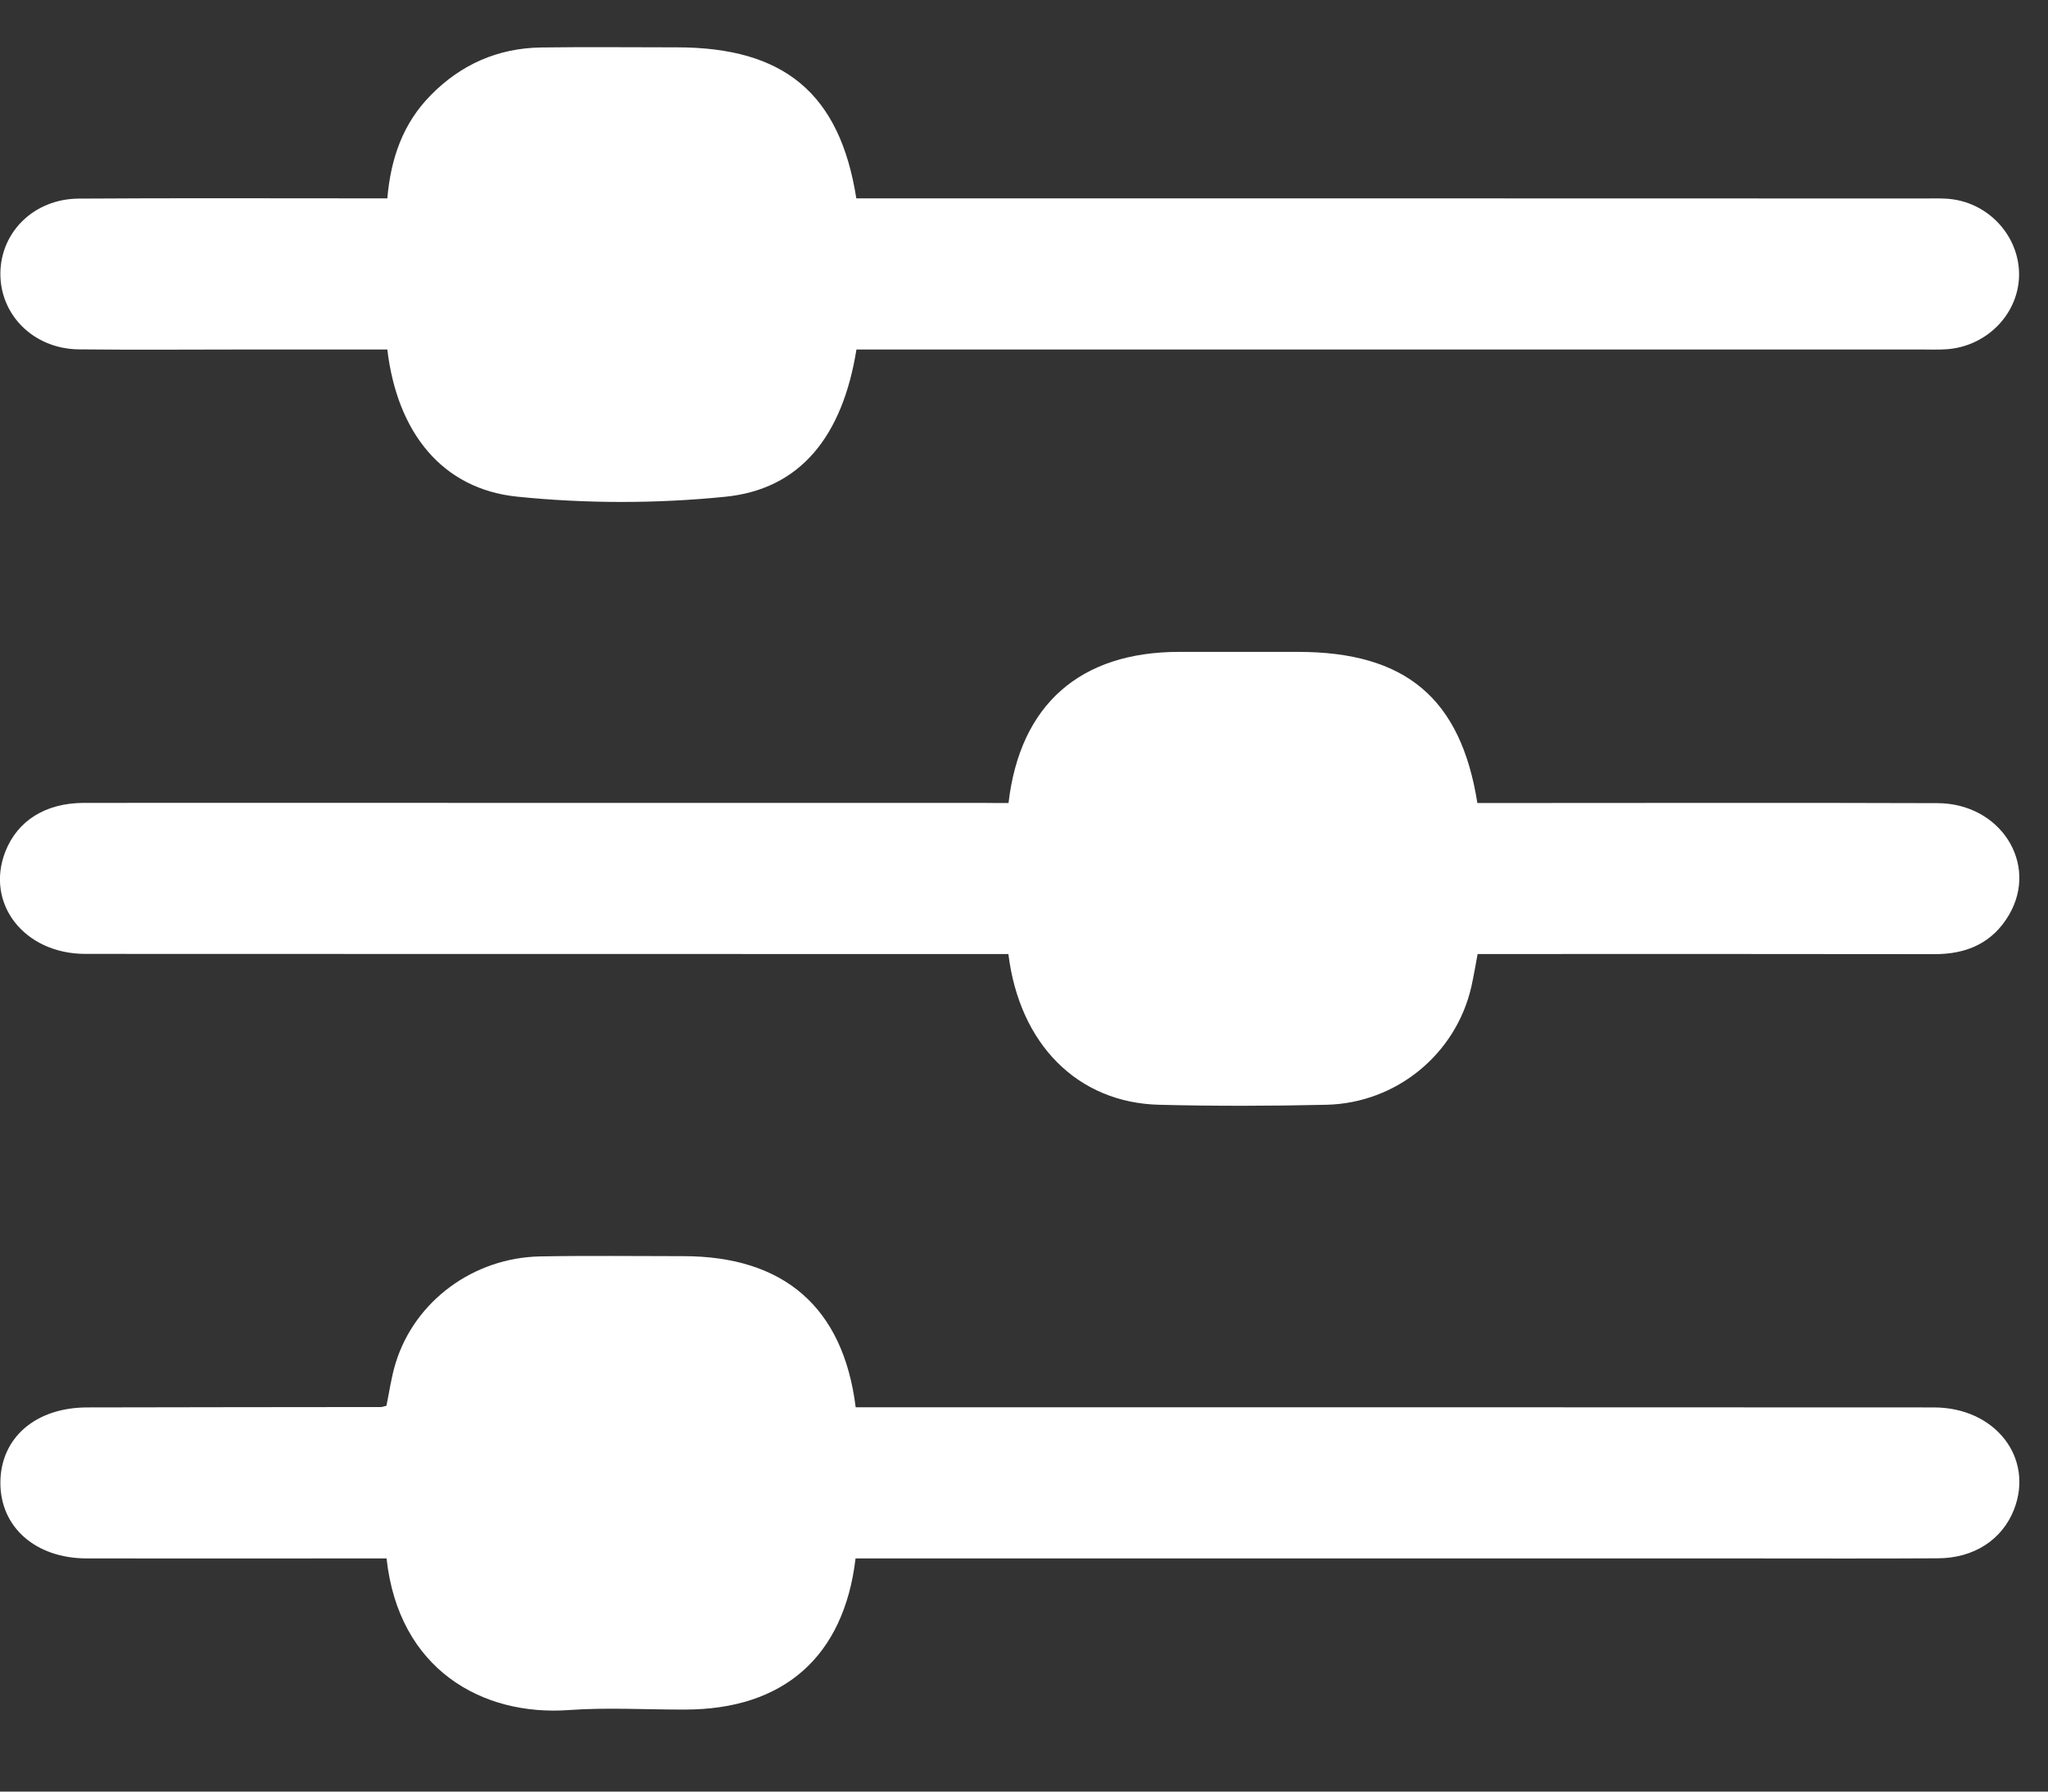 <svg width="16" height="14" viewBox="0 0 16 14" fill="none" xmlns="http://www.w3.org/2000/svg">
<rect x="0" y="0" width="16" height="14" fill="#333333" stroke="none"/>
<g id="Group">
<path id="Vector" d="M3.026 2.731C2.664 2.731 2.312 2.731 1.959 2.731C1.51 2.731 1.062 2.735 0.613 2.73C0.262 2.725 -0.002 2.46 0.003 2.131C0.008 1.809 0.269 1.554 0.614 1.552C1.346 1.547 2.079 1.55 2.812 1.55C2.88 1.55 2.949 1.55 3.026 1.55C3.053 1.237 3.148 0.963 3.368 0.741C3.602 0.504 3.889 0.376 4.227 0.371C4.58 0.366 4.934 0.37 5.288 0.37C6.126 0.37 6.561 0.73 6.69 1.55C6.761 1.55 6.835 1.55 6.91 1.55C9.62 1.55 12.329 1.55 15.039 1.551C15.114 1.551 15.191 1.547 15.266 1.559C15.57 1.607 15.791 1.88 15.773 2.178C15.755 2.468 15.513 2.707 15.21 2.729C15.141 2.734 15.071 2.731 15.002 2.731C12.305 2.731 9.608 2.731 6.911 2.731C6.837 2.731 6.763 2.731 6.691 2.731C6.582 3.41 6.252 3.824 5.664 3.882C5.128 3.936 4.577 3.936 4.04 3.881C3.455 3.821 3.103 3.381 3.026 2.731Z" fill="white"/>
<path id="Vector_2" d="M7.879 6.275C7.969 5.503 8.441 5.094 9.212 5.094C9.521 5.094 9.831 5.094 10.14 5.094C10.979 5.094 11.412 5.454 11.542 6.275C11.607 6.275 11.676 6.275 11.744 6.275C12.874 6.275 14.005 6.272 15.136 6.276C15.627 6.277 15.929 6.748 15.696 7.148C15.569 7.366 15.368 7.457 15.112 7.456C13.995 7.454 12.877 7.455 11.758 7.455C11.69 7.455 11.621 7.455 11.544 7.455C11.527 7.546 11.513 7.629 11.495 7.71C11.376 8.234 10.912 8.62 10.363 8.633C9.927 8.643 9.491 8.644 9.056 8.633C8.42 8.617 7.965 8.162 7.878 7.455C7.807 7.455 7.733 7.455 7.659 7.455C5.329 7.455 2.998 7.455 0.667 7.454C0.188 7.454 -0.117 7.06 0.042 6.654C0.137 6.413 0.355 6.275 0.654 6.274C1.715 6.273 2.776 6.274 3.837 6.274C5.113 6.274 6.389 6.274 7.665 6.274C7.733 6.275 7.802 6.275 7.879 6.275Z" fill="white"/>
<path id="Vector_3" d="M6.684 12.178C6.593 12.948 6.12 13.359 5.351 13.359C5.048 13.36 4.743 13.341 4.442 13.363C3.766 13.411 3.114 13.045 3.02 12.178C2.954 12.178 2.886 12.178 2.818 12.178C2.104 12.178 1.391 12.179 0.677 12.178C0.277 12.177 0.001 11.933 0.003 11.584C0.005 11.235 0.278 10.998 0.683 10.998C1.447 10.996 2.212 10.996 2.976 10.995C2.988 10.995 3 10.989 3.019 10.985C3.042 10.875 3.057 10.761 3.091 10.651C3.24 10.167 3.698 9.828 4.22 9.818C4.593 9.811 4.965 9.816 5.338 9.816C6.125 9.816 6.588 10.216 6.685 10.997C6.756 10.997 6.83 10.997 6.904 10.997C9.639 10.997 12.373 10.996 15.108 10.998C15.587 10.998 15.893 11.391 15.734 11.797C15.642 12.031 15.422 12.176 15.141 12.177C14.636 12.18 14.131 12.178 13.625 12.178C11.39 12.178 9.154 12.178 6.918 12.178C6.842 12.178 6.768 12.178 6.684 12.178Z" fill="white"/>
</g>
</svg>
